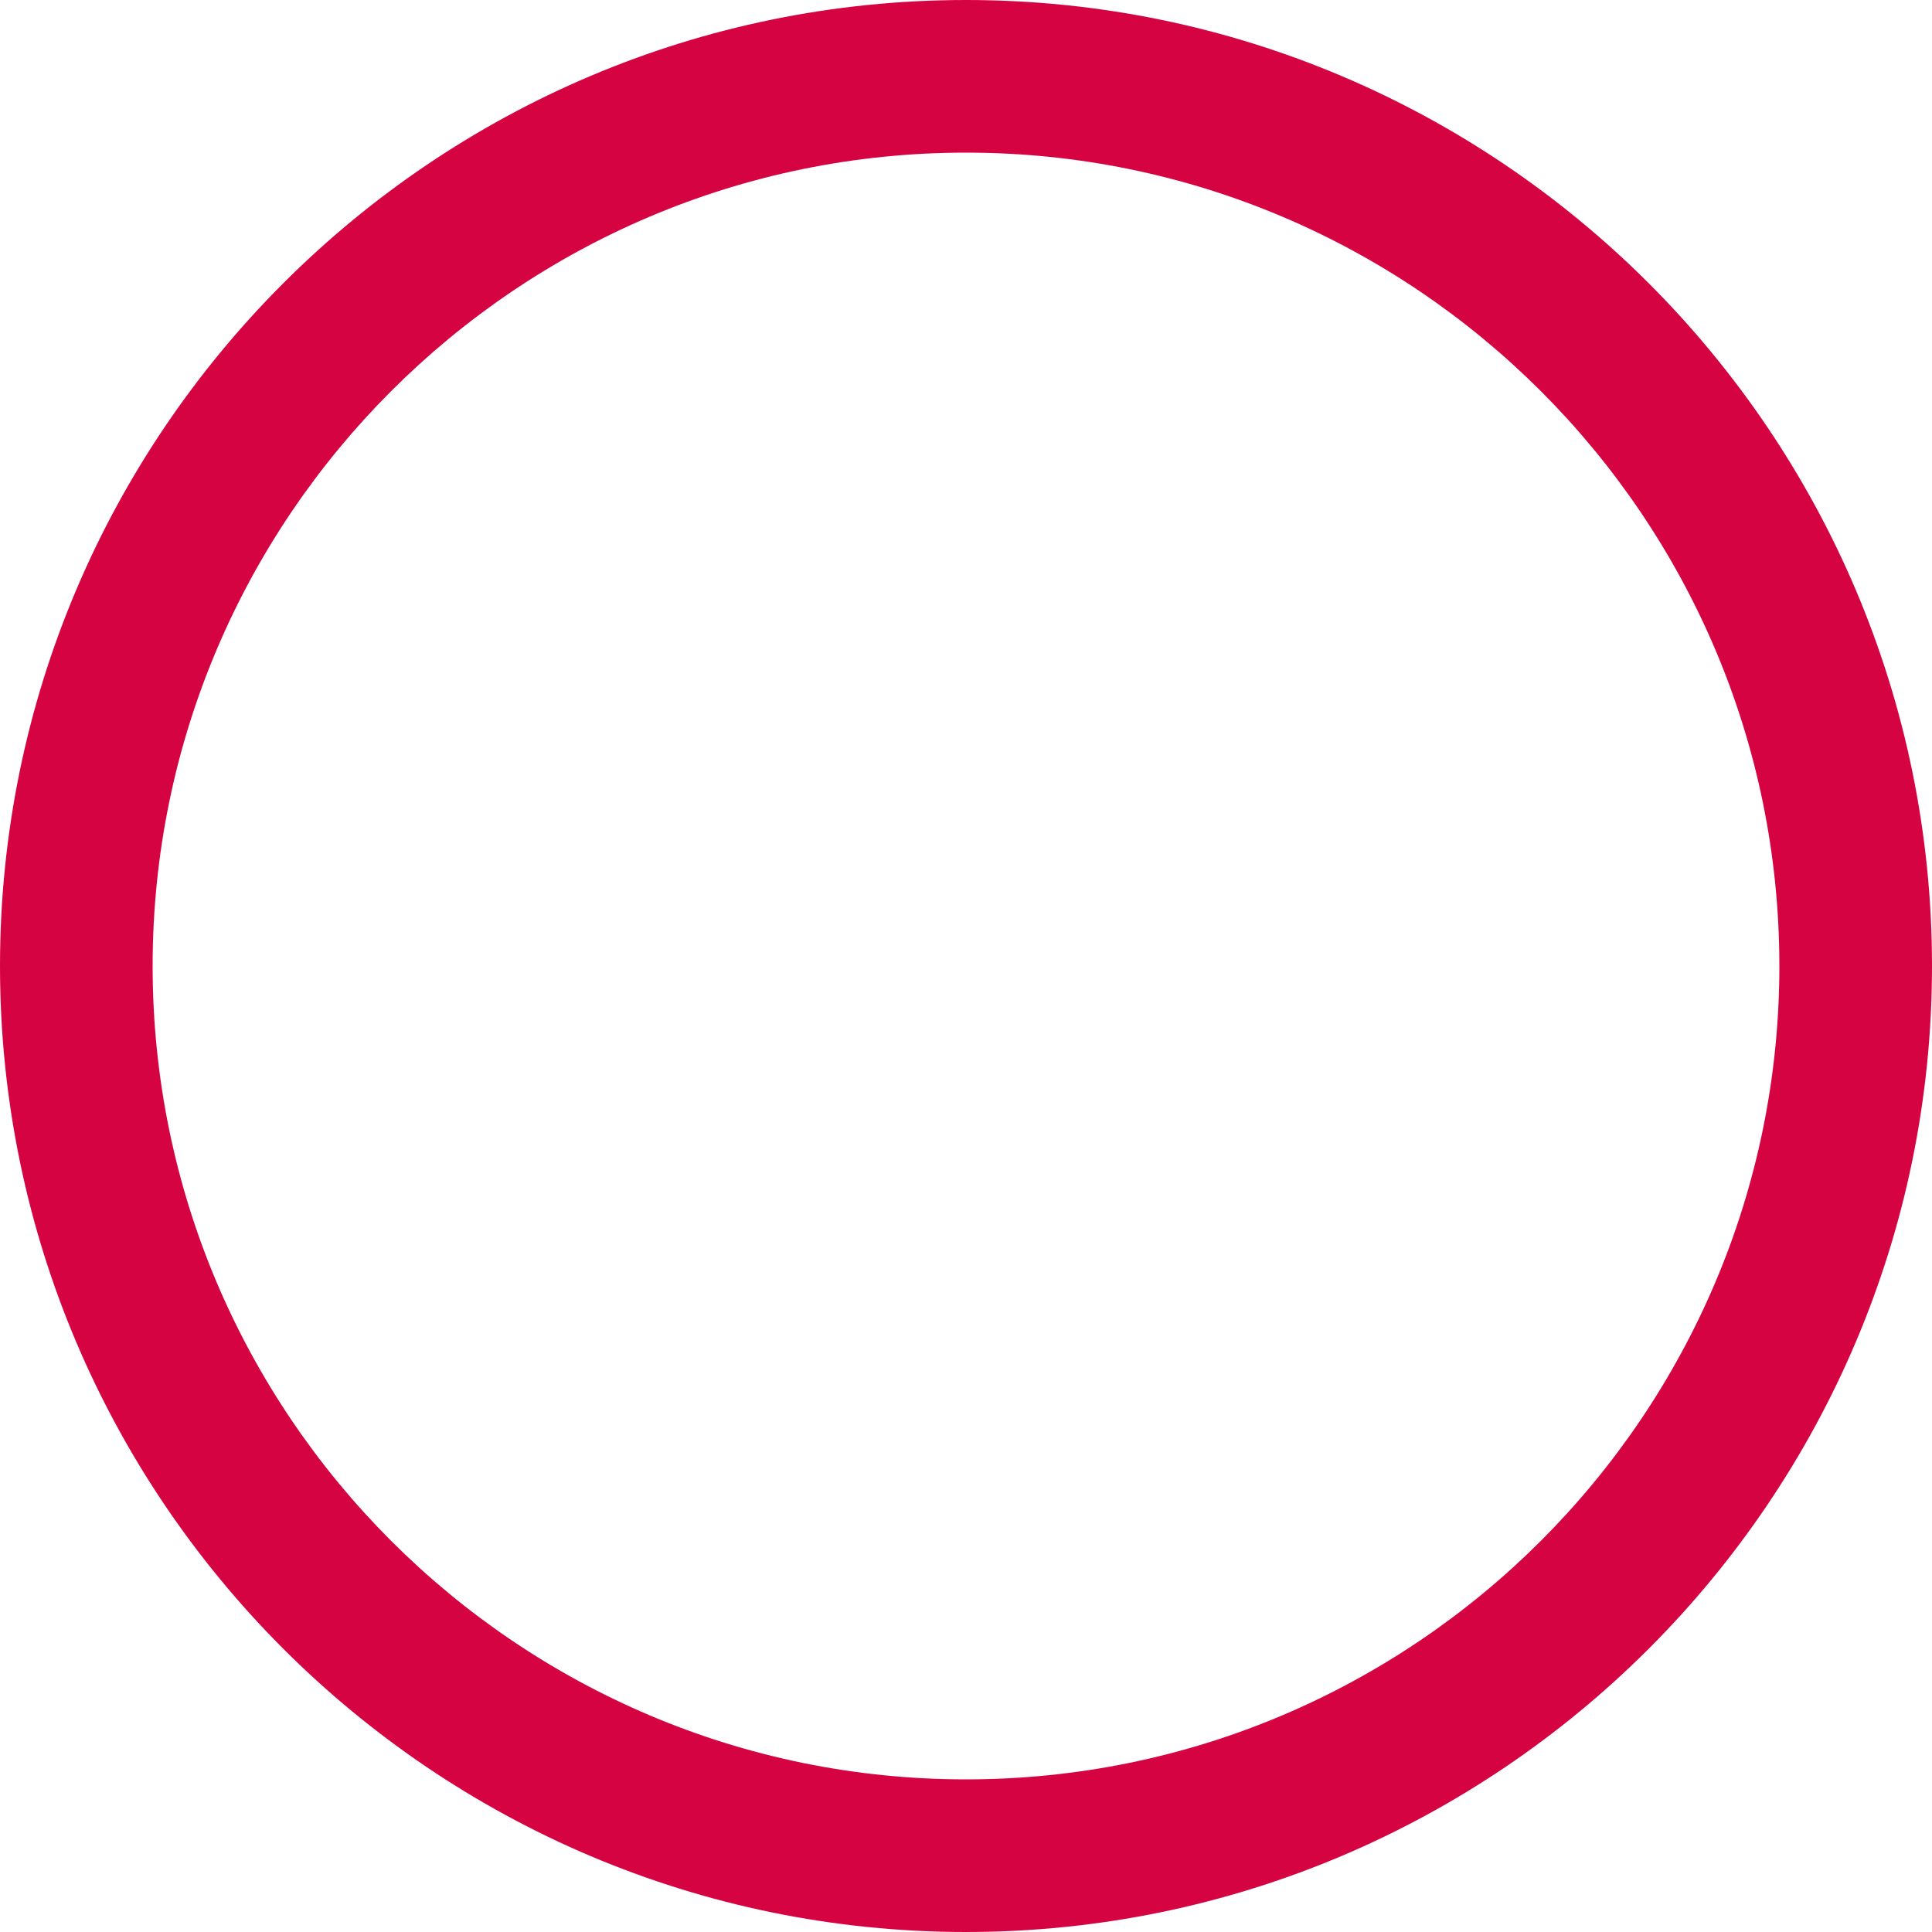 <svg width="23" height="23" viewBox="0 0 23 23" fill="none" xmlns="http://www.w3.org/2000/svg">
<path d="M11.5 0C5.159 0 0 5.159 0 11.5C0 17.841 5.159 23 11.5 23C17.841 23 23 17.841 23 11.5C23 5.159 17.841 0 11.5 0ZM11.5 21.183C6.161 21.183 1.817 16.839 1.817 11.5C1.817 6.161 6.161 1.817 11.5 1.817C16.839 1.817 21.183 6.161 21.183 11.5C21.183 16.839 16.839 21.183 11.5 21.183Z" fill="#D60342"/>
</svg>
